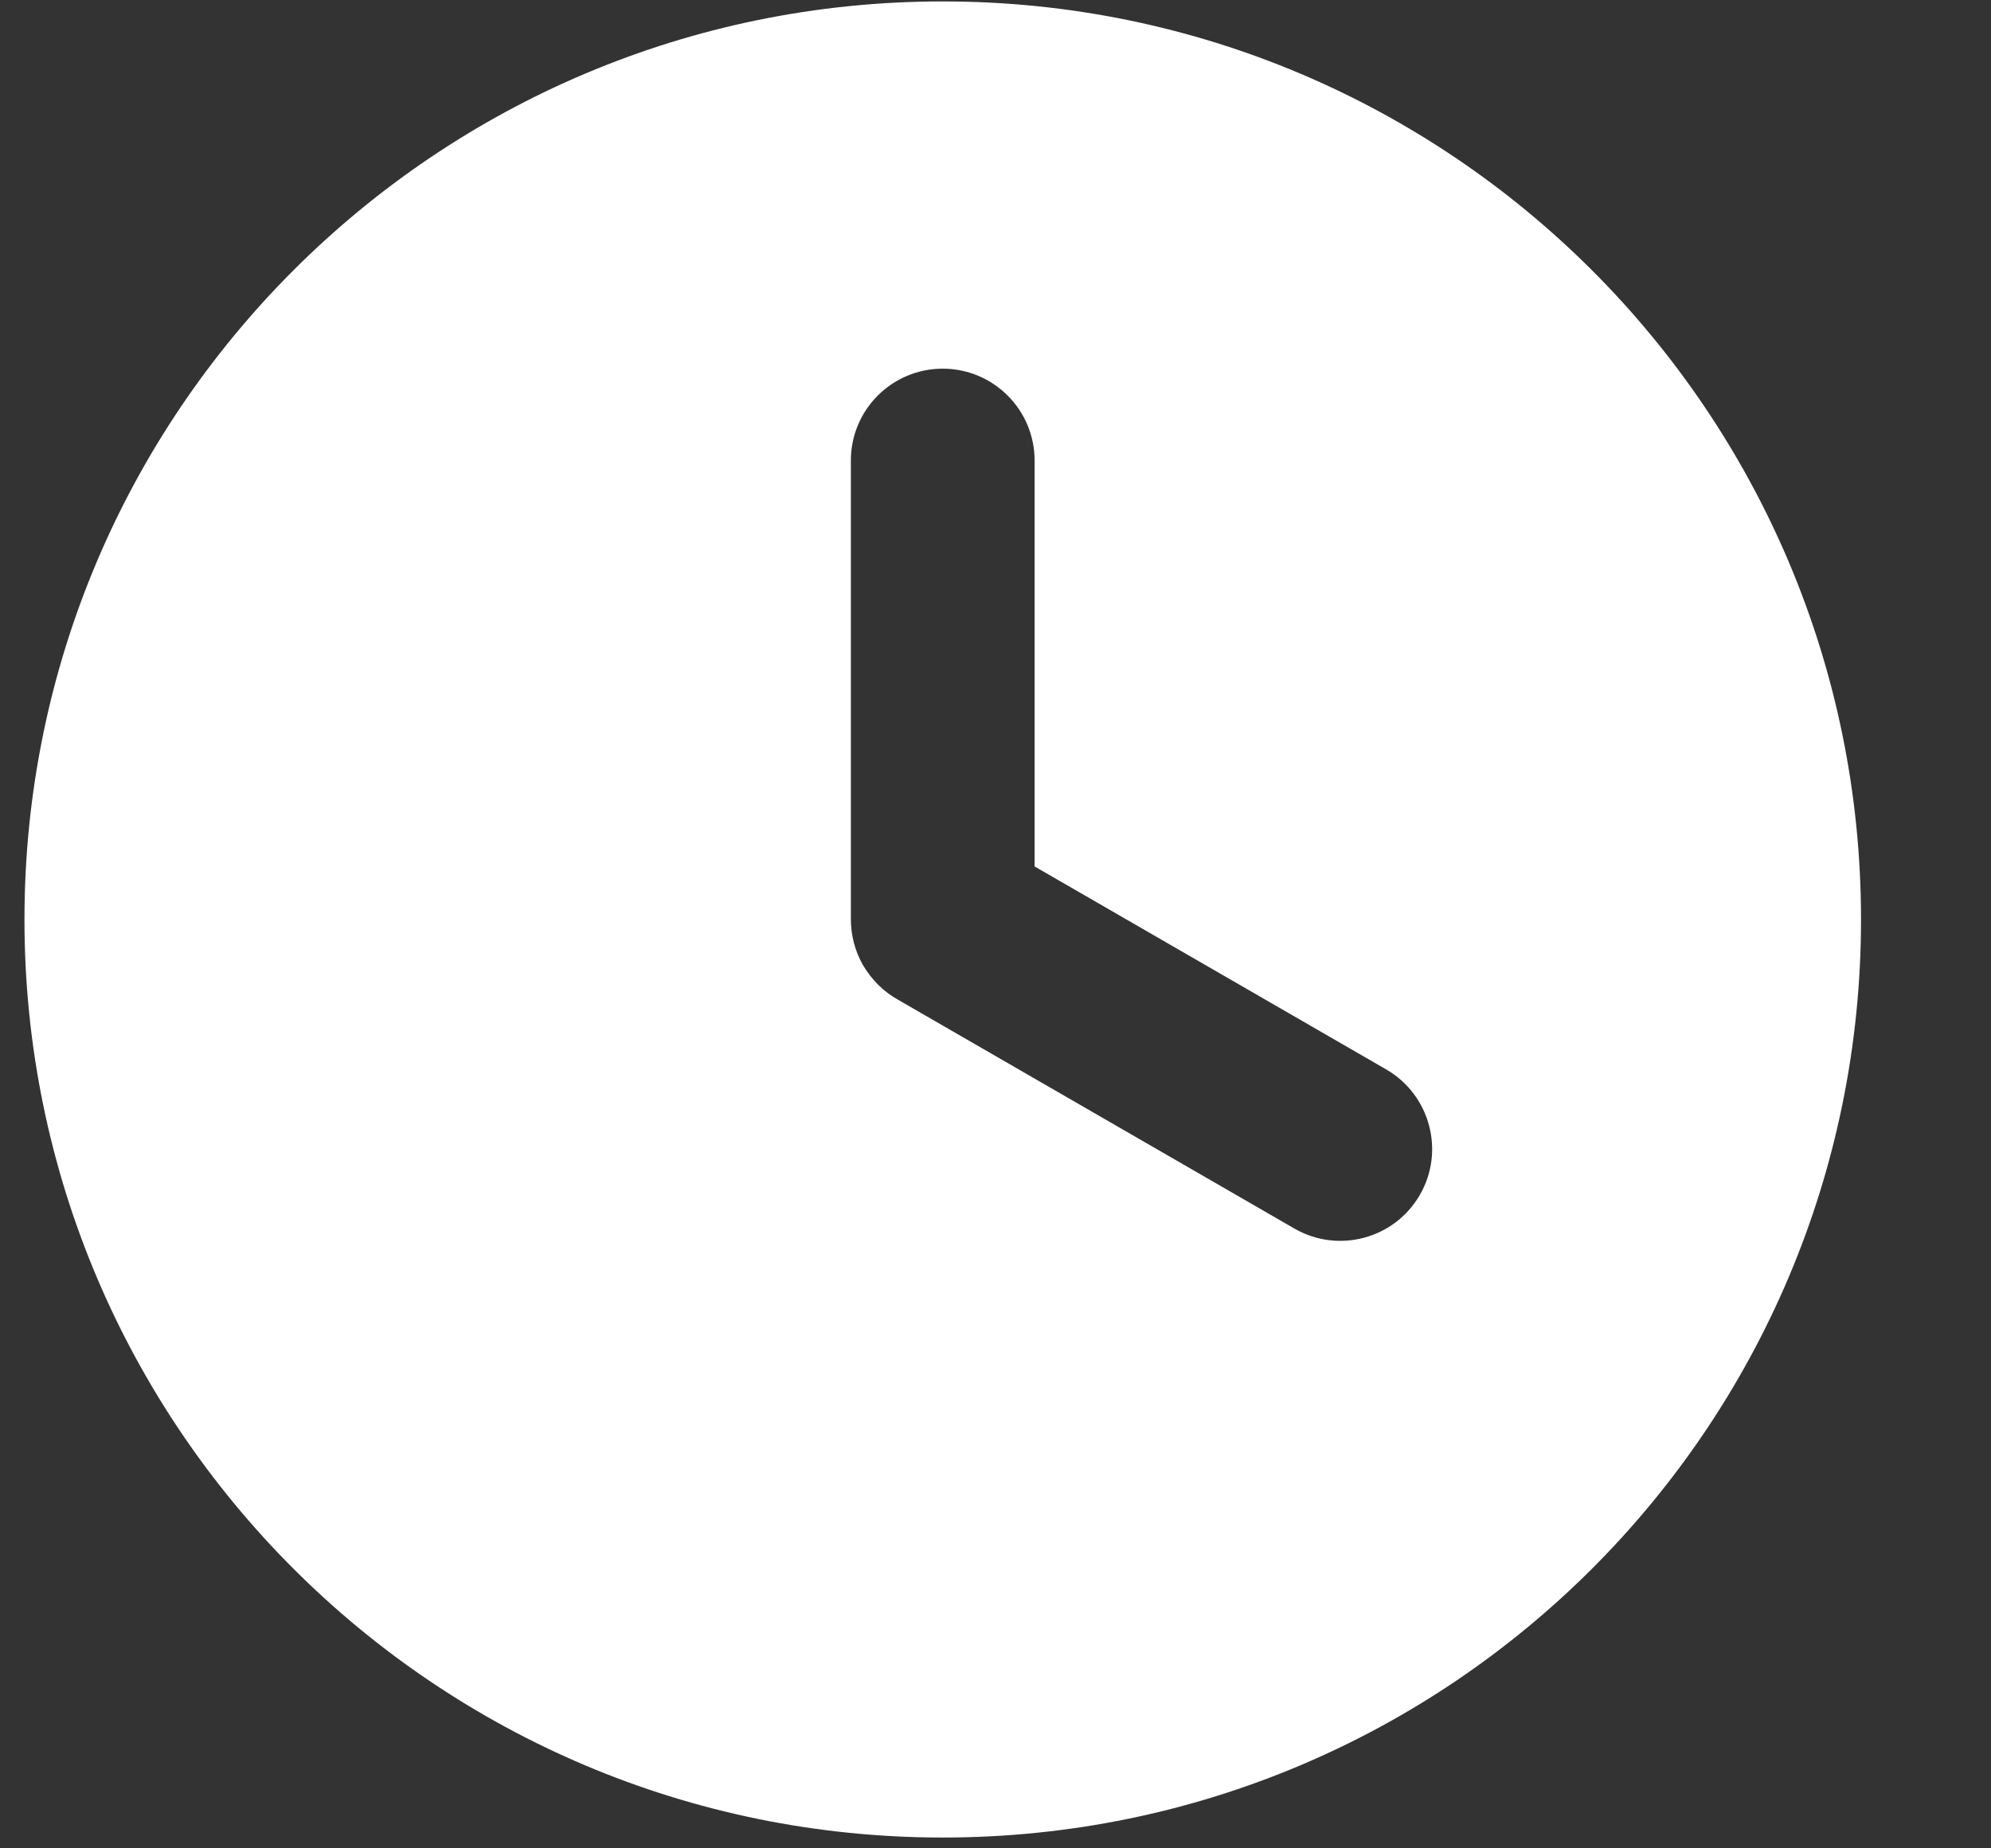 <?xml version="1.0" encoding="UTF-8"?> <svg xmlns="http://www.w3.org/2000/svg" width="14" height="13" viewBox="0 0 14 13" fill="none"><rect x="0" y="0" width="14" height="13" fill="#333333" stroke="none"/><path fill-rule="evenodd" clip-rule="evenodd" d="M7.275 6.094V3.239C7.275 2.882 6.985 2.593 6.629 2.593C6.272 2.593 5.983 2.882 5.983 3.239V6.46C5.982 6.574 6.011 6.687 6.067 6.786C6.13 6.893 6.213 6.974 6.312 7.03L9.102 8.641C9.411 8.819 9.806 8.713 9.984 8.404C10.162 8.096 10.056 7.701 9.748 7.522L7.275 6.094ZM6.629 0.01C10.195 0.01 13.086 2.901 13.086 6.467C13.086 10.034 10.195 12.924 6.629 12.924C3.063 12.924 0.172 10.034 0.172 6.467C0.172 2.901 3.063 0.01 6.629 0.01Z" fill="white"></path></svg> 